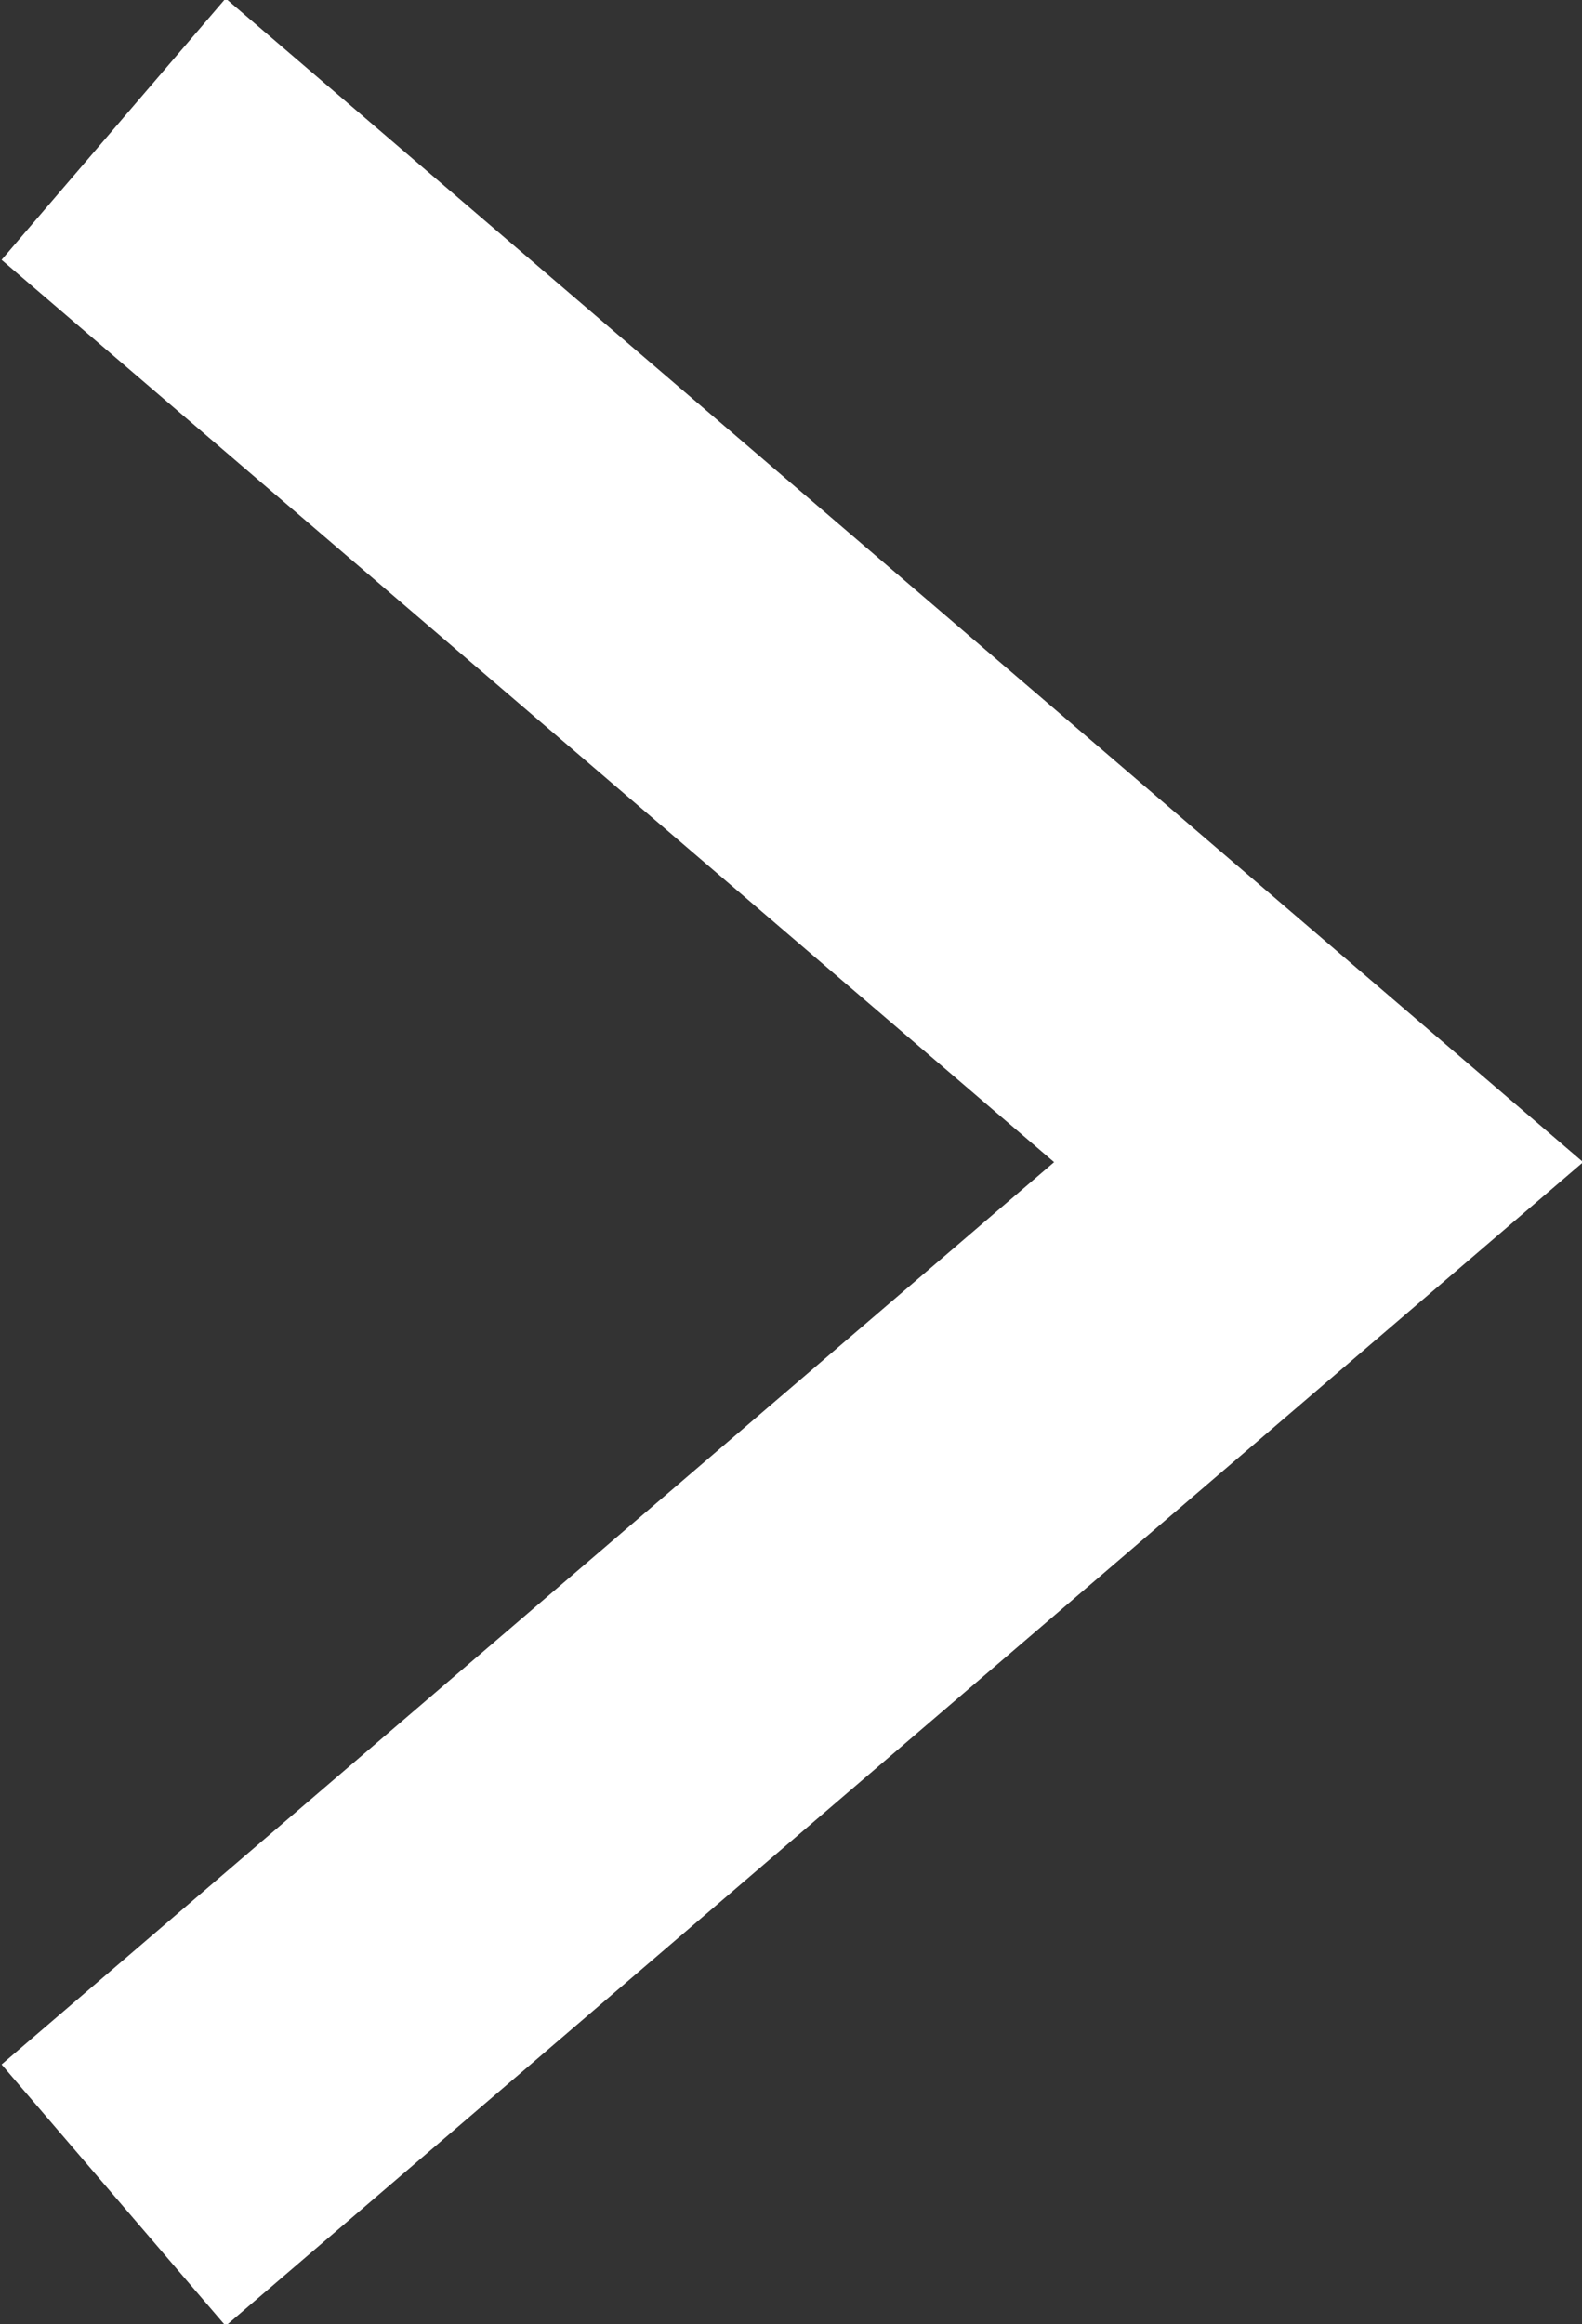<svg xmlns="http://www.w3.org/2000/svg" width="9.19" height="13.5" viewBox="0 0 9.19 13.5">
  <rect x="0" y="0" width="9.19" height="13.5" fill="#333333" stroke="none"/>
  <defs>
    <style>
      .cls-1 {
        fill: none;
        stroke: #fff;
        stroke-width: 2px;
        fill-rule: evenodd;
      }
    </style>
  </defs>
  <path id="arw01.svg" class="cls-1" d="M1730,64l7,6-7,6" transform="translate(-1729.34 -63.25)"/>
</svg>
